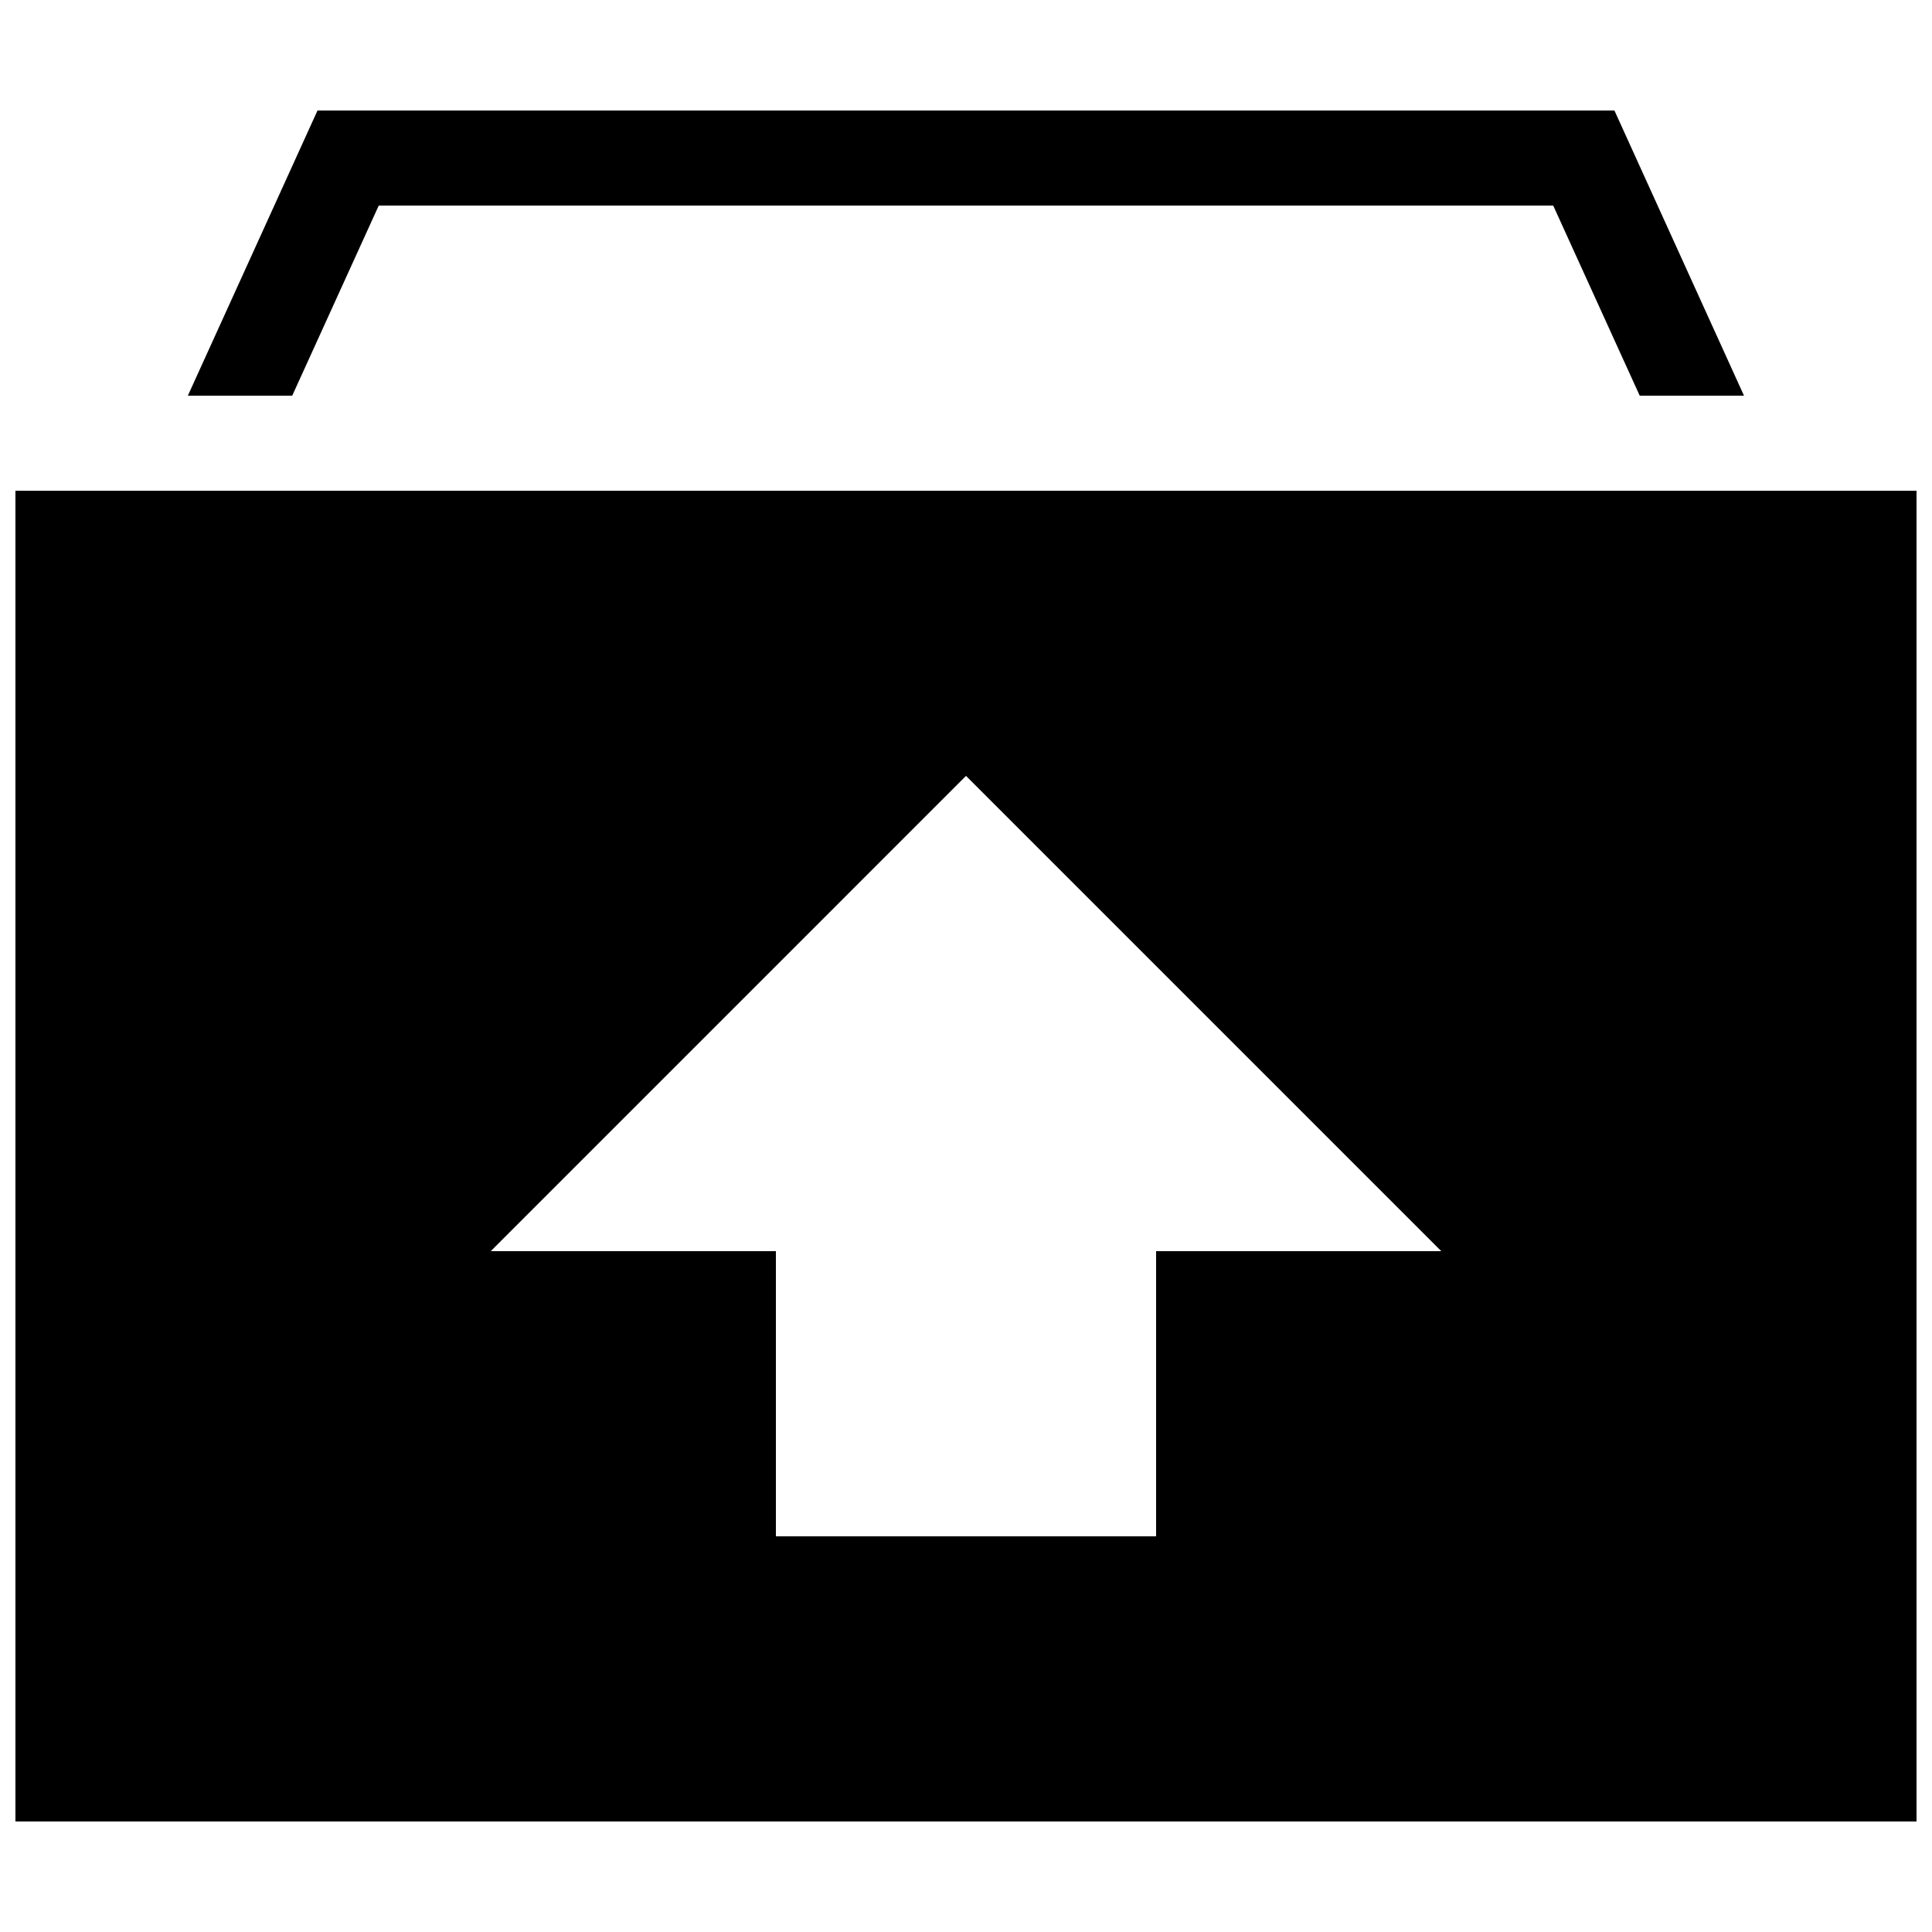 <?xml version="1.0" encoding="UTF-8"?>
<!-- Uploaded to: SVG Find, www.svgfind.com, Generator: SVG Find Mixer Tools -->
<svg width="800px" height="800px" version="1.1" viewBox="144 144 512 512" xmlns="http://www.w3.org/2000/svg">
 <defs>
  <clipPath id="a">
   <path d="m148.09 274h503.81v353h-503.81z"/>
  </clipPath>
 </defs>
 <path d="m244.37 198.48h311.25l22.922 50.379h27.637l-34.336-75.57h-343.7l-34.359 75.57h27.66z"/>
 <g clip-path="url(#a)">
  <path d="m148.09 274.05v352.67h503.81v-352.67zm251.91 75.57 125.95 125.95h-75.57v75.57h-100.76v-75.57h-75.57z"/>
 </g>
</svg>